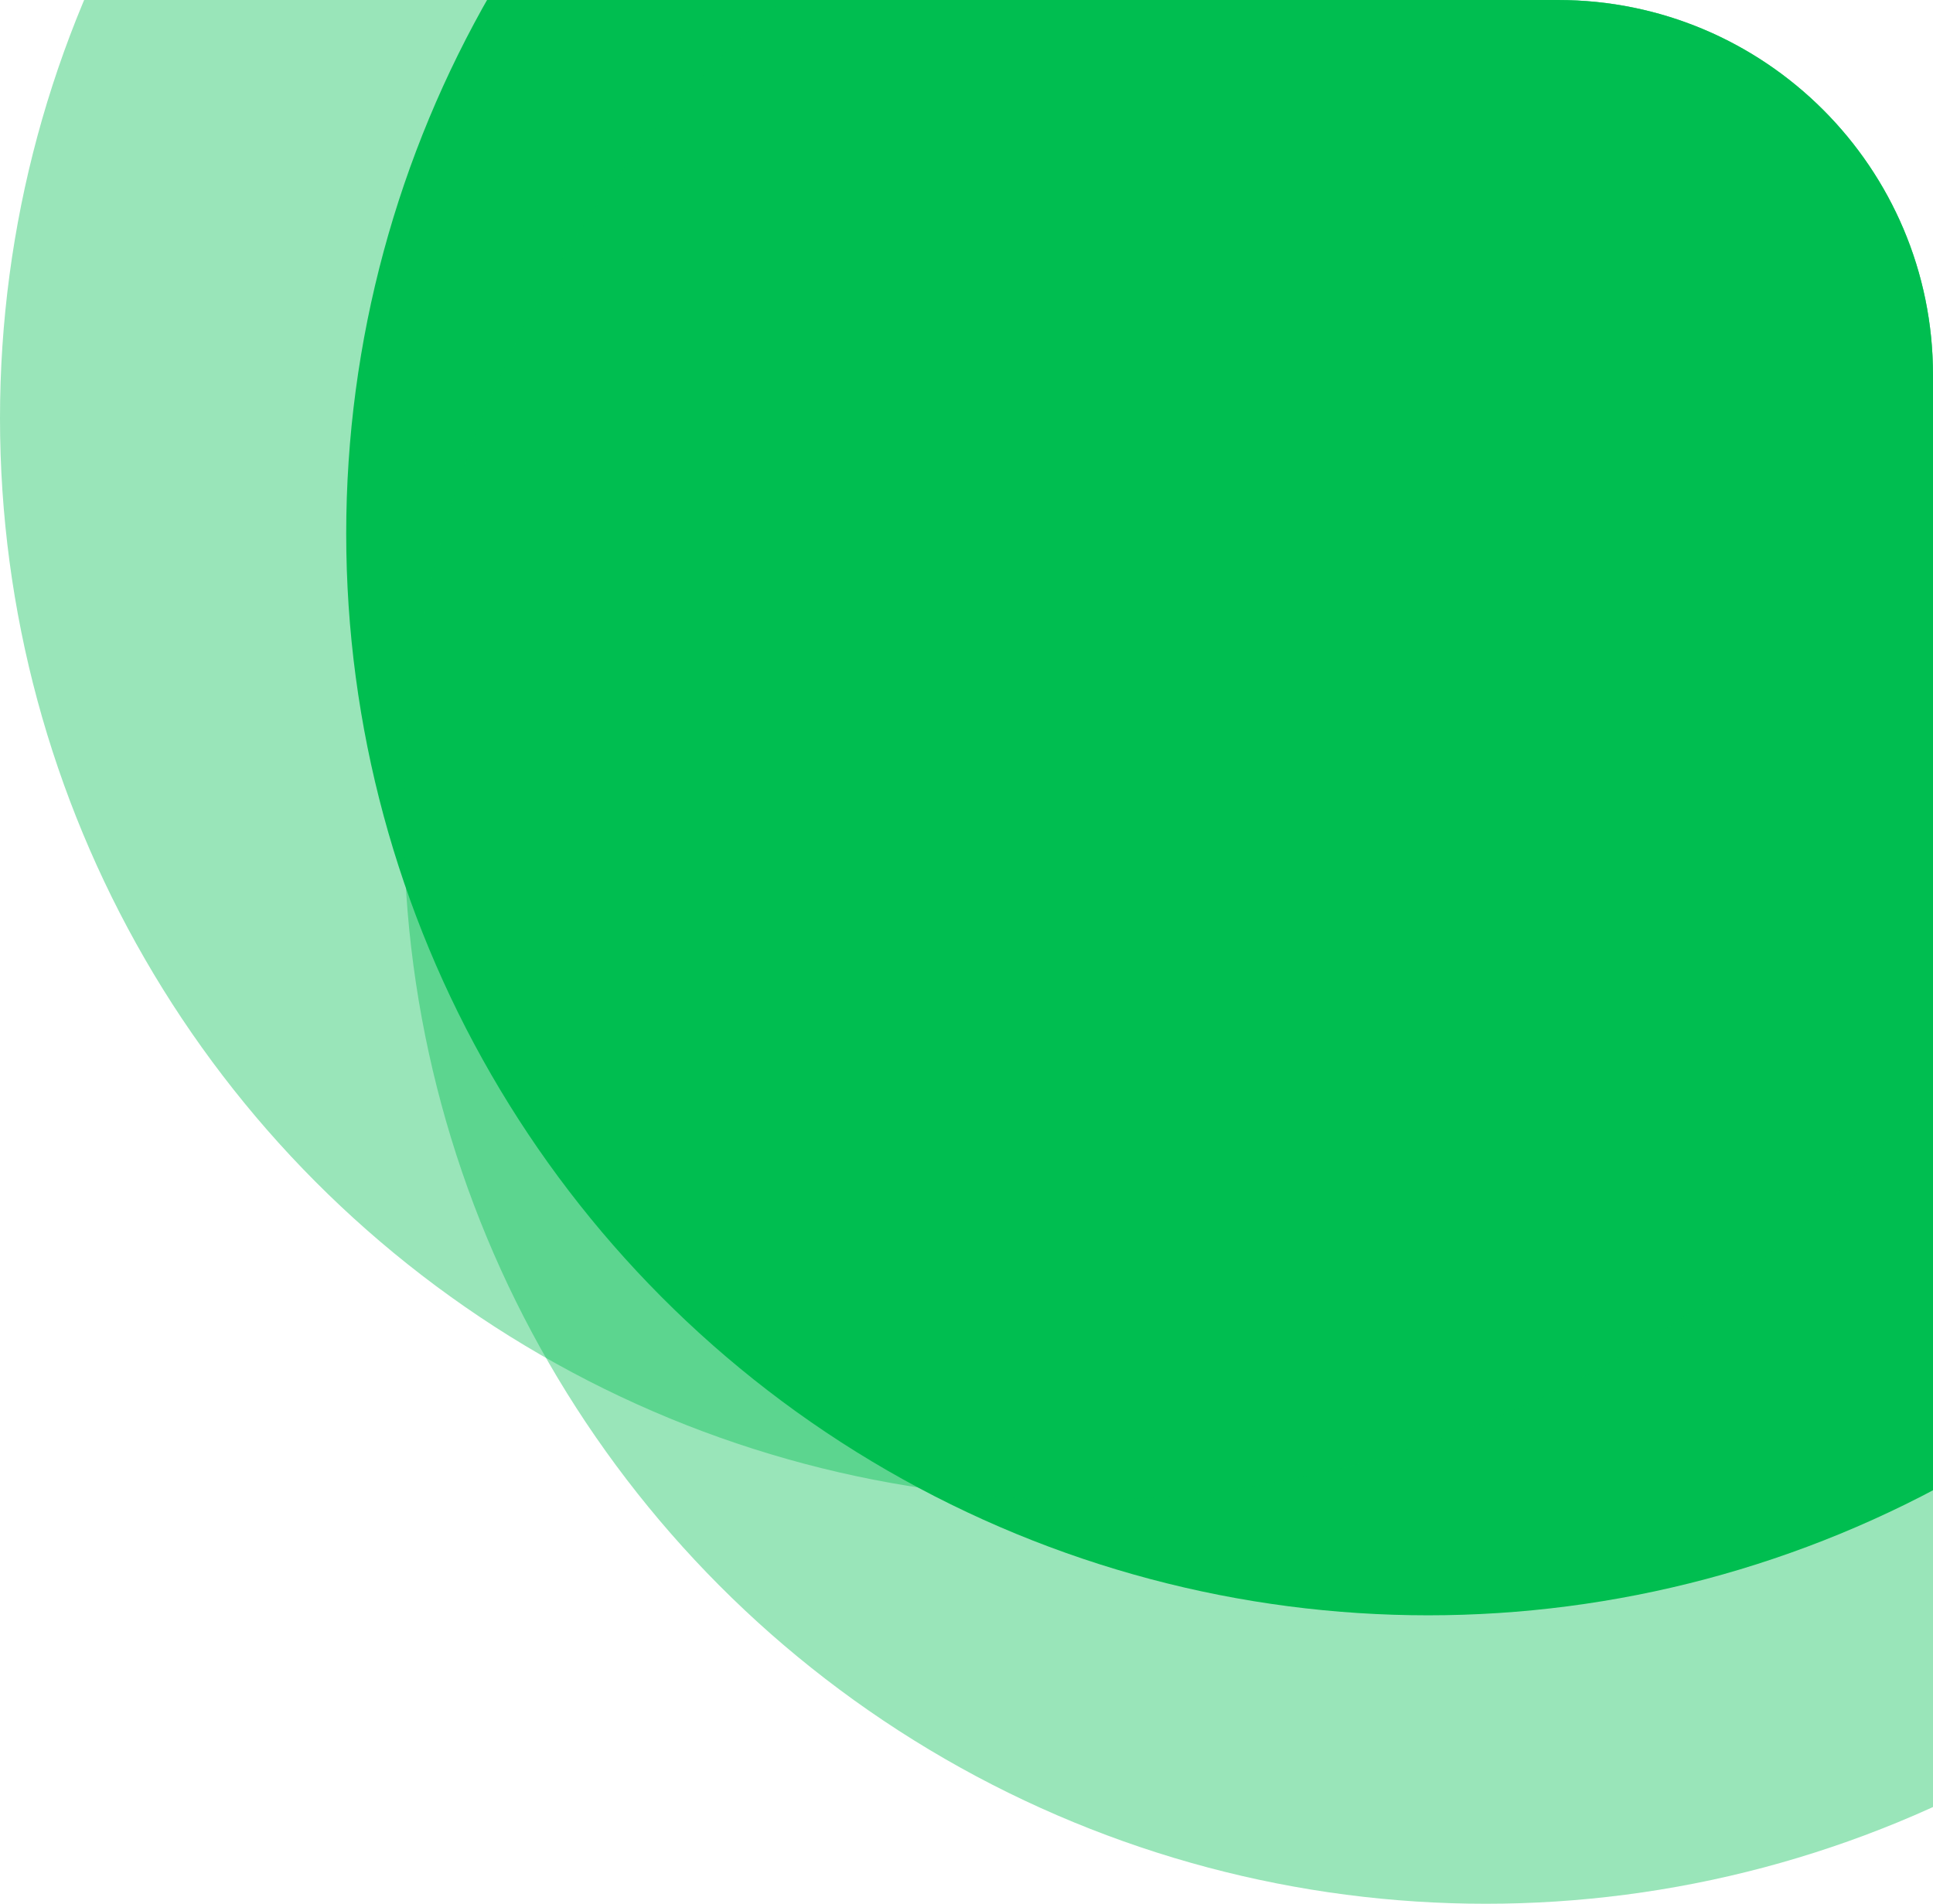 <svg width="67" height="66" viewBox="0 0 67 66" fill="none" xmlns="http://www.w3.org/2000/svg">
<g clip-path="url(#clip0_309_2336)">
<circle cx="49.5" cy="18.5" r="37.5" fill="#00BE50"/>
<circle opacity="0.4" cx="37.5" cy="14.5" r="37.5" fill="#00BE50"/>
<circle opacity="0.4" cx="51.5" cy="28.5" r="37.5" fill="#00BE50"/>
</g>
<defs>
<clipPath id="clip0_309_2336">
<path d="M0 0H54C61.18 0 67 5.82 67 13V66H0V0Z" fill="white"/>
</clipPath>
</defs>
</svg>
